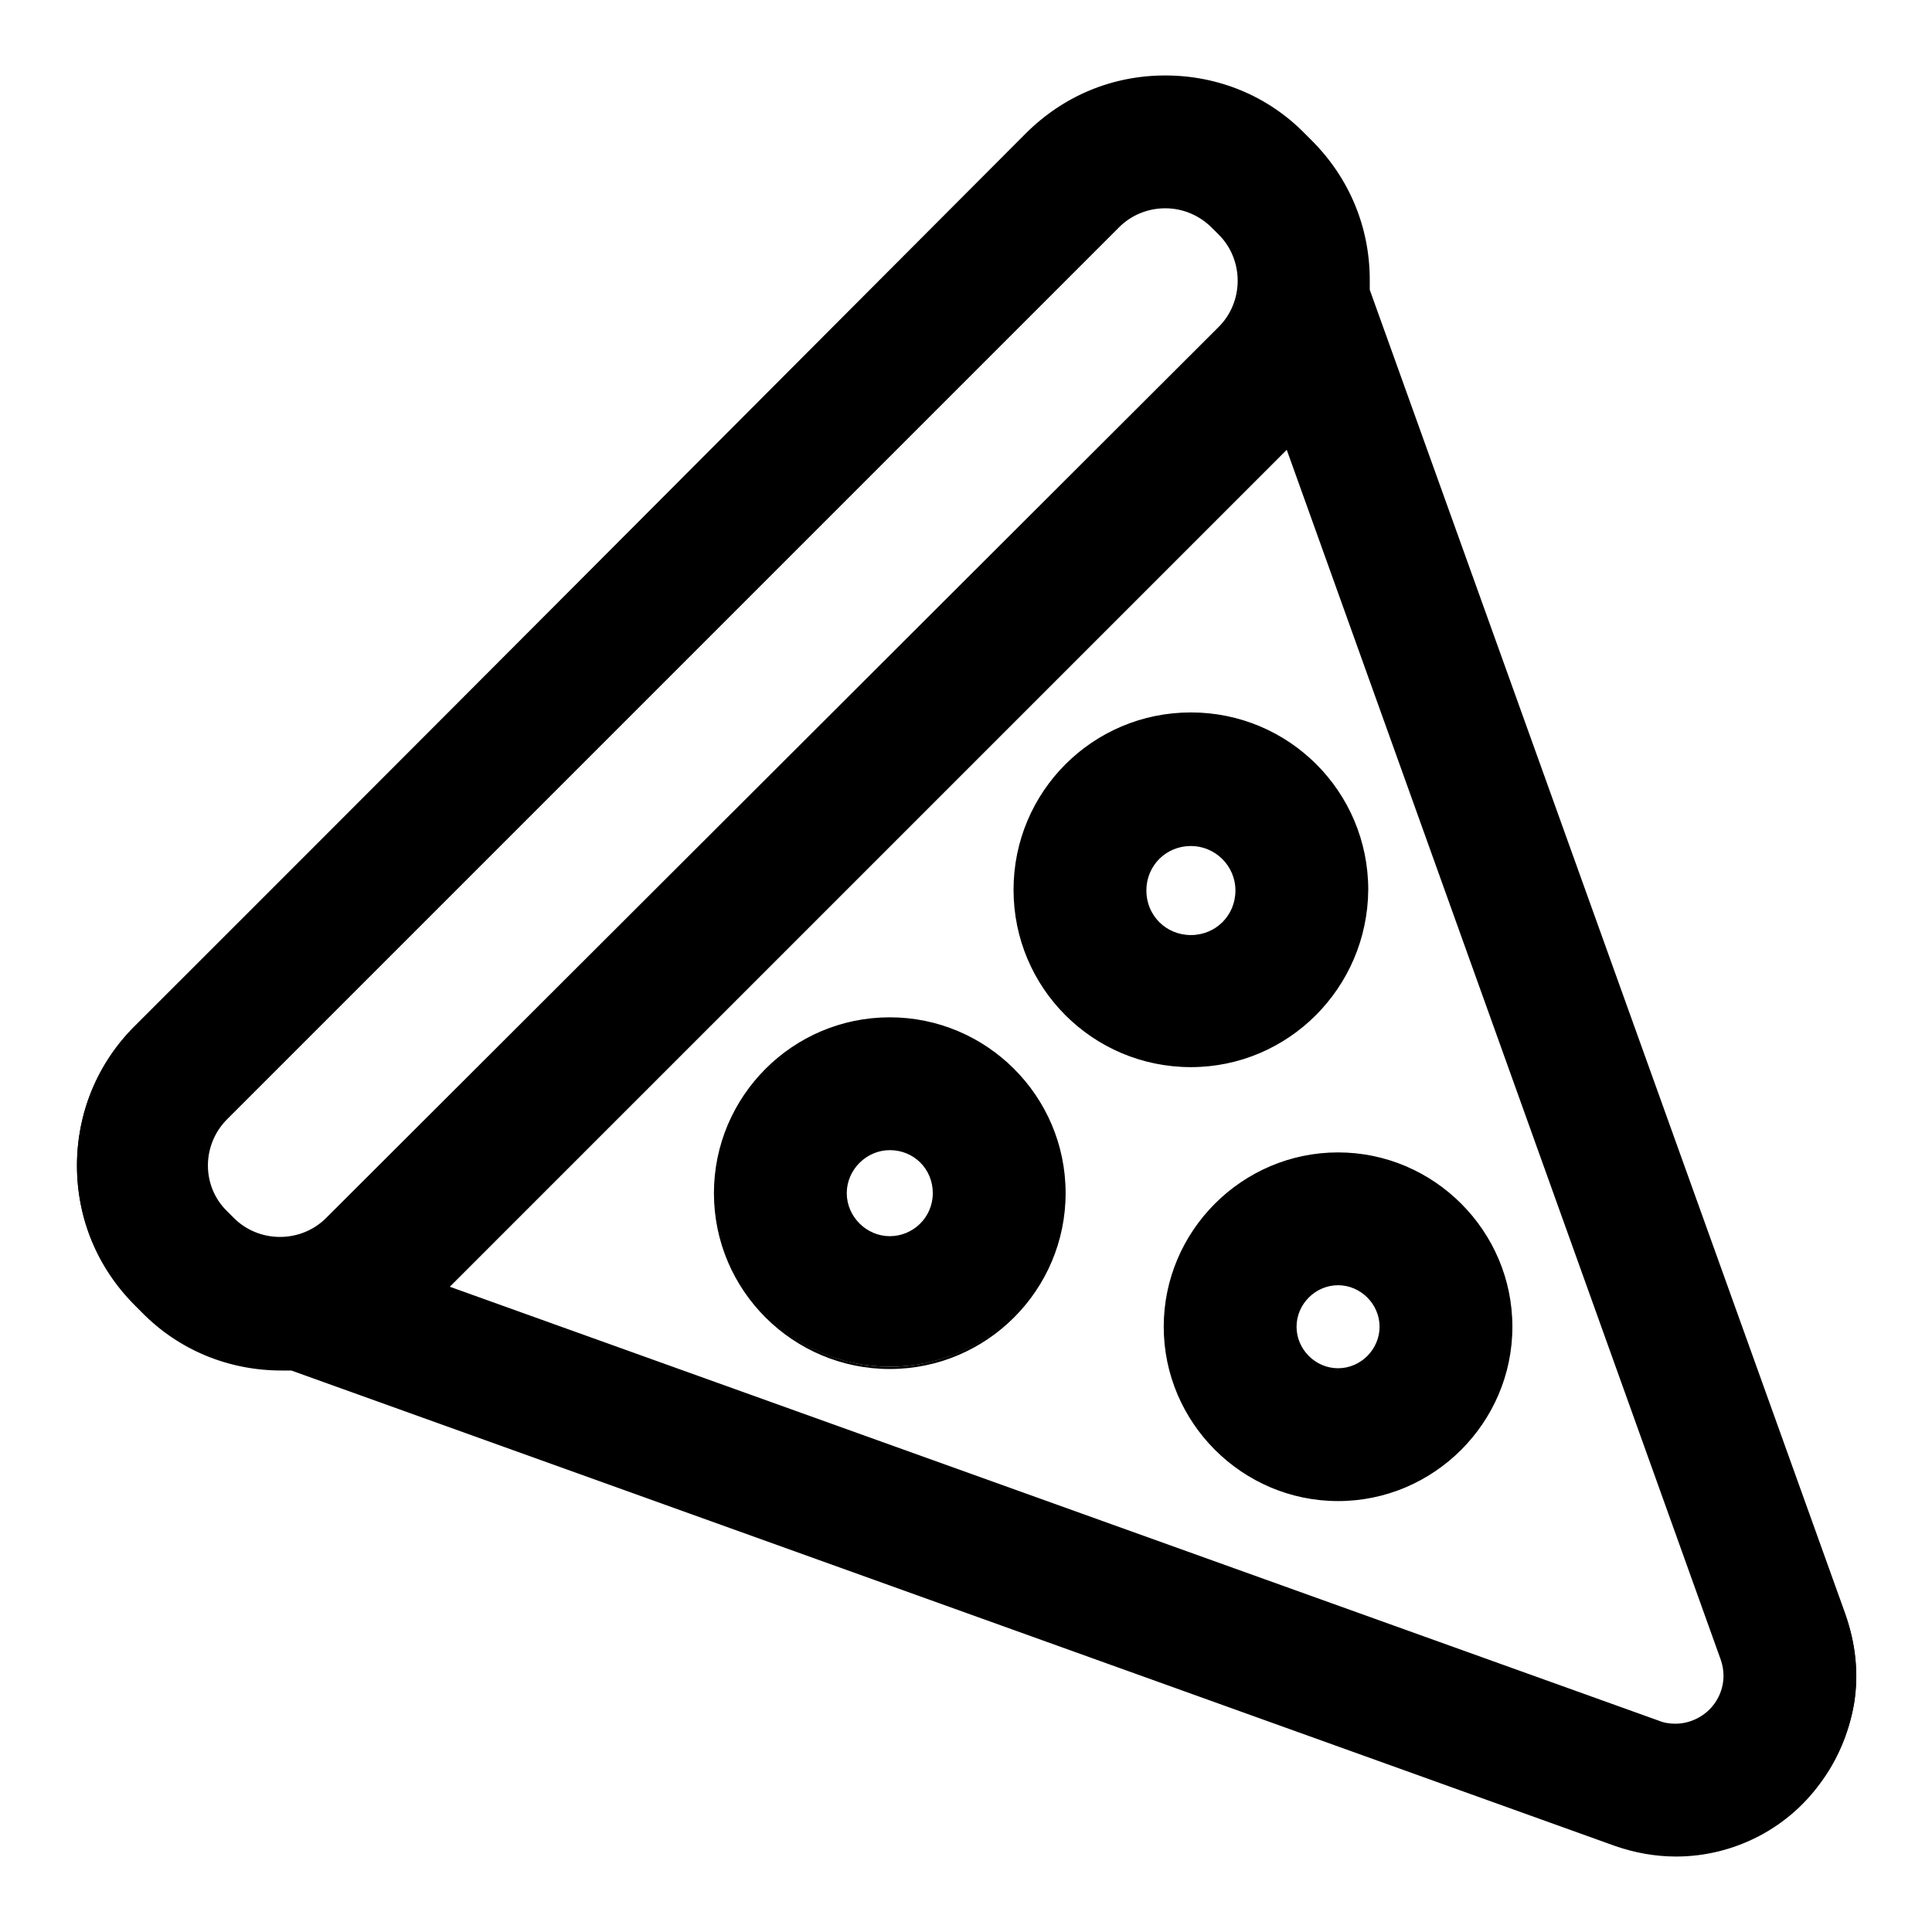 <?xml version="1.0" encoding="utf-8"?>
<!-- Svg Vector Icons : http://www.onlinewebfonts.com/icon -->
<!DOCTYPE svg PUBLIC "-//W3C//DTD SVG 1.1//EN" "http://www.w3.org/Graphics/SVG/1.1/DTD/svg11.dtd">
<svg version="1.1" xmlns="http://www.w3.org/2000/svg" xmlns:xlink="http://www.w3.org/1999/xlink" x="0px" y="0px" viewBox="0 0 256 256" enable-background="new 0 0 256 256" xml:space="preserve">
<g><g><g><g><path fill="#000000" d="M18.8,173.8c4.9,4.9,11.5,7.6,18.4,7.6c0.5,0,0.9,0,1.4,0l14.9,5.3L214,244.4c2.6,0.9,5.3,1.4,8.1,1.4c7.7,0,15-3.8,19.5-10.1c2.1-3,3.5-6.5,4.1-10.1c0.6-3.9,0.2-7.9-1.2-11.6L186.7,53.4l-5.3-14.9c0-0.5,0-0.9,0-1.4c0-7-2.7-13.5-7.6-18.4l-0.9-0.9c-4.9-4.9-11.5-7.6-18.4-7.6c-7,0-13.5,2.7-18.4,7.6L17.8,136c-4.9,4.9-7.6,11.5-7.6,18.4s2.7,13.5,7.6,18.4L18.8,173.8z M228.2,219.8c1.6,4.5-1.9,8.8-6.2,8.8c-0.7,0-1.5-0.1-2.3-0.4L59.3,170.6L170.6,59.3L228.2,219.8z M30,148.2L148.2,30c1.7-1.7,4-2.6,6.3-2.6s4.5,0.9,6.3,2.6l0.9,0.9c3.4,3.4,3.4,9.1,0,12.5L43.4,161.6c-1.7,1.7-4,2.6-6.3,2.6c-2.3,0-4.5-0.9-6.3-2.6l-0.9-0.9C26.5,157.2,26.5,151.6,30,148.2z"/><path fill="#000000" d="M222.1,246c-2.8,0-5.5-0.5-8.1-1.4l-175.4-63c-0.5,0-0.9,0-1.3,0c-7,0-13.6-2.7-18.5-7.7l-0.9-0.9c-5-5-7.7-11.5-7.7-18.5s2.7-13.6,7.7-18.5L135.9,17.7c5-5,11.5-7.7,18.5-7.7s13.6,2.7,18.5,7.7l0.9,0.9c5,5,7.7,11.5,7.7,18.5c0,0.4,0,0.9,0,1.3l63,175.4c1.3,3.7,1.8,7.8,1.2,11.7c-0.6,3.7-2,7.2-4.1,10.2C237.2,242.2,229.8,246,222.1,246z M38.6,181.2L38.6,181.2L214,244.2c2.6,0.9,5.3,1.4,8,1.4c7.7,0,14.9-3.8,19.3-10.1c2.1-3,3.5-6.5,4-10c0.6-3.8,0.2-7.8-1.2-11.5l-63-175.4v0c0-0.5,0-0.9,0-1.4c0-6.9-2.7-13.4-7.6-18.3l-0.9-0.9c-4.9-4.9-11.4-7.6-18.3-7.6c-6.9,0-13.4,2.7-18.3,7.6L18,136.2c-4.9,4.9-7.6,11.4-7.6,18.3c0,6.9,2.7,13.4,7.6,18.3l0.9,0.9c4.9,4.9,11.4,7.6,18.3,7.6C37.6,181.2,38.1,181.2,38.6,181.2L38.6,181.2z M222.1,228.8c-0.8,0-1.6-0.1-2.3-0.4L58.9,170.6L170.6,58.9l57.8,160.8c0.8,2.1,0.5,4.4-0.8,6.2C226.3,227.7,224.2,228.8,222.1,228.8z M59.6,170.5L219.8,228c0.7,0.3,1.5,0.4,2.2,0.4c2,0,4-1,5.2-2.7c1.2-1.7,1.5-3.8,0.8-5.8L170.5,59.6L59.6,170.5z M37.2,164.4c-2.4,0-4.7-0.9-6.4-2.6l-0.9-0.9c-3.5-3.5-3.5-9.3,0-12.8L148,29.8c1.7-1.7,4-2.6,6.4-2.6c2.4,0,4.7,0.9,6.4,2.6l0.9,0.9c1.7,1.7,2.6,4,2.6,6.4c0,2.4-0.9,4.7-2.6,6.4L43.6,161.8C41.9,163.5,39.6,164.4,37.2,164.4z M154.4,27.6c-2.3,0-4.5,0.9-6.1,2.5L30.1,148.3c-3.4,3.4-3.4,8.9,0,12.2l0.9,0.9c1.6,1.6,3.8,2.5,6.1,2.5c2.3,0,4.5-0.9,6.1-2.5L161.5,43.3c1.6-1.6,2.5-3.8,2.5-6.1c0-2.3-0.9-4.5-2.5-6.1l-0.9-0.9C158.9,28.5,156.7,27.6,154.4,27.6z"/></g><g><path fill="#000000" d="M117.9,135.1c-12.7,0-23,10.3-23,23c0,12.7,10.3,23,23,23c12.7,0,23-10.3,23-23C141,145.4,130.7,135.1,117.9,135.1z M117.9,164c-3.3,0-5.9-2.6-5.9-5.9c0-3.2,2.6-5.9,5.9-5.9c3.2,0,5.9,2.6,5.9,5.9C123.8,161.3,121.2,164,117.9,164z"/><path fill="#000000" d="M117.9,181.4c-12.8,0-23.3-10.4-23.3-23.3c0-12.8,10.4-23.3,23.3-23.3c12.8,0,23.3,10.4,23.3,23.3C141.2,170.9,130.8,181.4,117.9,181.4z M117.9,135.3c-12.6,0-22.9,10.3-22.9,22.9s10.3,22.9,22.9,22.9s22.9-10.3,22.9-22.9S130.6,135.3,117.9,135.3z M117.9,164.2c-3.3,0-6.1-2.7-6.1-6.1s2.7-6.1,6.1-6.1c3.3,0,6.1,2.7,6.1,6.1S121.3,164.2,117.9,164.2z M117.9,152.4c-3.1,0-5.7,2.6-5.7,5.7c0,3.1,2.6,5.7,5.7,5.7c3.1,0,5.7-2.5,5.7-5.7S121.1,152.4,117.9,152.4z"/></g><g><path fill="#000000" d="M134.5,117.9c0,12.8,10.5,23.3,23.3,23.3c12.8,0,23.3-10.5,23.3-23.3s-10.5-23.3-23.3-23.3C144.9,94.6,134.5,105.1,134.5,117.9z M163.8,117.9c0,3.4-2.7,6.1-6.1,6.1c-3.4,0-6.1-2.7-6.1-6.1s2.7-6.1,6.1-6.1C161.1,111.8,163.8,114.6,163.8,117.9z"/><path fill="#000000" d="M157.8,141.4c-13,0-23.5-10.5-23.5-23.5c0-13,10.5-23.5,23.5-23.5c13,0,23.5,10.5,23.5,23.5C181.2,130.9,170.7,141.4,157.8,141.4z M157.8,94.9c-12.7,0-23.1,10.4-23.1,23.1c0,12.7,10.4,23.1,23.1,23.1c12.7,0,23.1-10.4,23.1-23.1C180.8,105.2,170.5,94.9,157.8,94.9z M157.8,124.2c-3.5,0-6.3-2.8-6.3-6.3c0-3.5,2.8-6.3,6.3-6.3c3.5,0,6.3,2.8,6.3,6.3C164.1,121.4,161.2,124.2,157.8,124.2z M157.8,112.1c-3.3,0-5.9,2.6-5.9,5.9s2.6,5.9,5.9,5.9c3.3,0,5.9-2.6,5.9-5.9C163.7,114.7,161,112.1,157.8,112.1z"/></g><g><path fill="#000000" d="M154.4,175.8c0,12.6,10.3,22.9,22.9,22.9c12.6,0,22.9-10.3,22.9-22.9s-10.3-22.9-22.9-22.9C164.6,152.9,154.4,163.2,154.4,175.8z M183,175.8c0,3.2-2.6,5.7-5.7,5.7s-5.7-2.6-5.7-5.7c0-3.2,2.6-5.7,5.7-5.7C180.4,170.1,183,172.7,183,175.8z"/><path fill="#000000" d="M177.3,198.9c-12.7,0-23.1-10.4-23.1-23.1s10.4-23.1,23.1-23.1s23.1,10.4,23.1,23.1S190,198.9,177.3,198.9z M177.3,153.1c-12.5,0-22.7,10.2-22.7,22.7s10.2,22.7,22.7,22.7s22.7-10.2,22.7-22.7S189.8,153.1,177.3,153.1z M177.3,181.7c-3.3,0-5.9-2.6-5.9-5.9c0-3.3,2.6-5.9,5.9-5.9c3.3,0,5.9,2.6,5.9,5.9S180.5,181.7,177.3,181.7z M177.3,170.3c-3,0-5.5,2.5-5.5,5.5c0,3,2.5,5.5,5.5,5.5s5.5-2.5,5.5-5.5C182.8,172.8,180.3,170.3,177.3,170.3z"/></g></g><g></g><g></g><g></g><g></g><g></g><g></g><g></g><g></g><g></g><g></g><g></g><g></g><g></g><g></g><g></g></g></g>
</svg>